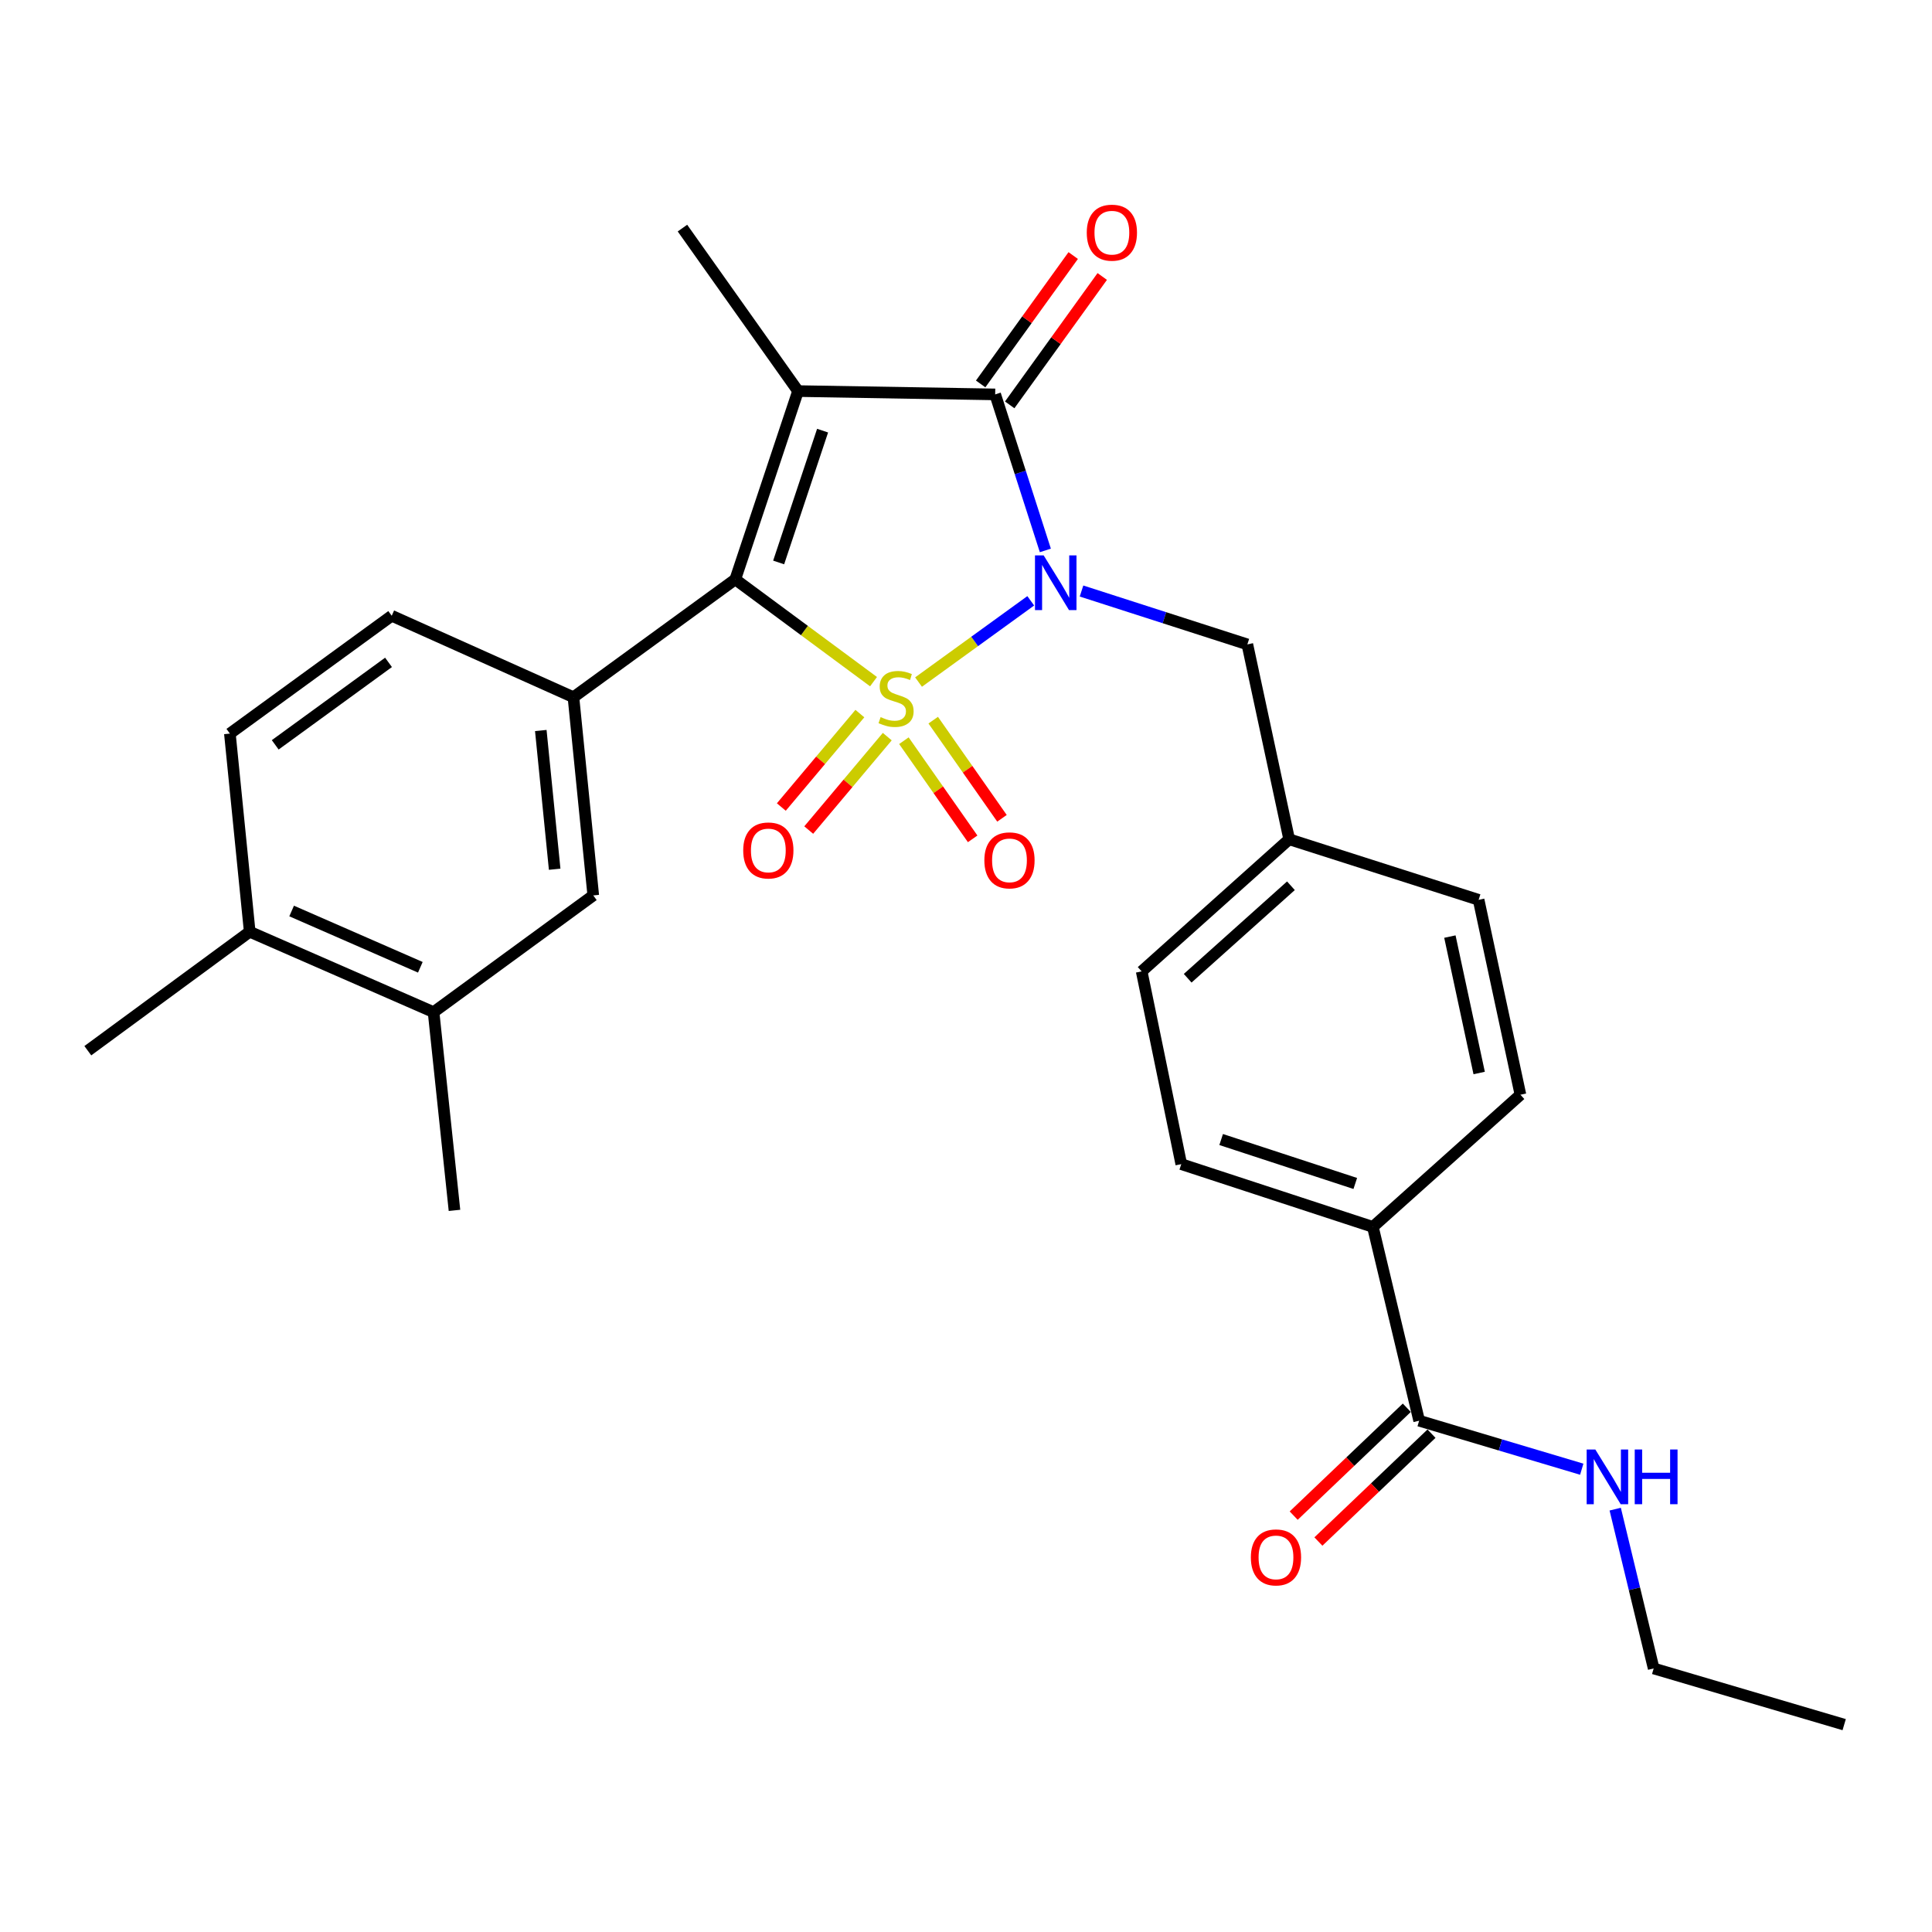 <?xml version='1.0' encoding='iso-8859-1'?>
<svg version='1.1' baseProfile='full'
              xmlns='http://www.w3.org/2000/svg'
                      xmlns:rdkit='http://www.rdkit.org/xml'
                      xmlns:xlink='http://www.w3.org/1999/xlink'
                  xml:space='preserve'
width='1000px' height='1000px' viewBox='0 0 1000 1000'>
<!-- END OF HEADER -->
<rect style='opacity:1.0;fill:#FFFFFF;stroke:none' width='1000' height='1000' x='0' y='0'> </rect>
<path class='bond-0' d='M 475.437,353.033 L 504.476,332.006' style='fill:none;fill-rule:evenodd;stroke:#CCCC00;stroke-width:6px;stroke-linecap:butt;stroke-linejoin:miter;stroke-opacity:1' />
<path class='bond-0' d='M 504.476,332.006 L 533.515,310.979' style='fill:none;fill-rule:evenodd;stroke:#0000FF;stroke-width:6px;stroke-linecap:butt;stroke-linejoin:miter;stroke-opacity:1' />
<path class='bond-1' d='M 452.138,352.824 L 416.358,326.355' style='fill:none;fill-rule:evenodd;stroke:#CCCC00;stroke-width:6px;stroke-linecap:butt;stroke-linejoin:miter;stroke-opacity:1' />
<path class='bond-1' d='M 416.358,326.355 L 380.578,299.886' style='fill:none;fill-rule:evenodd;stroke:#000000;stroke-width:6px;stroke-linecap:butt;stroke-linejoin:miter;stroke-opacity:1' />
<path class='bond-5' d='M 467.856,383.382 L 485.651,408.783' style='fill:none;fill-rule:evenodd;stroke:#CCCC00;stroke-width:6px;stroke-linecap:butt;stroke-linejoin:miter;stroke-opacity:1' />
<path class='bond-5' d='M 485.651,408.783 L 503.446,434.184' style='fill:none;fill-rule:evenodd;stroke:#FF0000;stroke-width:6px;stroke-linecap:butt;stroke-linejoin:miter;stroke-opacity:1' />
<path class='bond-5' d='M 483.031,372.751 L 500.827,398.151' style='fill:none;fill-rule:evenodd;stroke:#CCCC00;stroke-width:6px;stroke-linecap:butt;stroke-linejoin:miter;stroke-opacity:1' />
<path class='bond-5' d='M 500.827,398.151 L 518.622,423.552' style='fill:none;fill-rule:evenodd;stroke:#FF0000;stroke-width:6px;stroke-linecap:butt;stroke-linejoin:miter;stroke-opacity:1' />
<path class='bond-6' d='M 445.065,369.352 L 424.738,393.533' style='fill:none;fill-rule:evenodd;stroke:#CCCC00;stroke-width:6px;stroke-linecap:butt;stroke-linejoin:miter;stroke-opacity:1' />
<path class='bond-6' d='M 424.738,393.533 L 404.412,417.715' style='fill:none;fill-rule:evenodd;stroke:#FF0000;stroke-width:6px;stroke-linecap:butt;stroke-linejoin:miter;stroke-opacity:1' />
<path class='bond-6' d='M 459.249,381.275 L 438.922,405.456' style='fill:none;fill-rule:evenodd;stroke:#CCCC00;stroke-width:6px;stroke-linecap:butt;stroke-linejoin:miter;stroke-opacity:1' />
<path class='bond-6' d='M 438.922,405.456 L 418.595,429.637' style='fill:none;fill-rule:evenodd;stroke:#FF0000;stroke-width:6px;stroke-linecap:butt;stroke-linejoin:miter;stroke-opacity:1' />
<path class='bond-3' d='M 541.07,284.896 L 528.086,244.518' style='fill:none;fill-rule:evenodd;stroke:#0000FF;stroke-width:6px;stroke-linecap:butt;stroke-linejoin:miter;stroke-opacity:1' />
<path class='bond-3' d='M 528.086,244.518 L 515.101,204.141' style='fill:none;fill-rule:evenodd;stroke:#000000;stroke-width:6px;stroke-linecap:butt;stroke-linejoin:miter;stroke-opacity:1' />
<path class='bond-7' d='M 559.792,305.911 L 602.711,319.724' style='fill:none;fill-rule:evenodd;stroke:#0000FF;stroke-width:6px;stroke-linecap:butt;stroke-linejoin:miter;stroke-opacity:1' />
<path class='bond-7' d='M 602.711,319.724 L 645.63,333.538' style='fill:none;fill-rule:evenodd;stroke:#000000;stroke-width:6px;stroke-linecap:butt;stroke-linejoin:miter;stroke-opacity:1' />
<path class='bond-2' d='M 380.578,299.886 L 413.066,202.422' style='fill:none;fill-rule:evenodd;stroke:#000000;stroke-width:6px;stroke-linecap:butt;stroke-linejoin:miter;stroke-opacity:1' />
<path class='bond-2' d='M 403.03,291.126 L 425.772,222.901' style='fill:none;fill-rule:evenodd;stroke:#000000;stroke-width:6px;stroke-linecap:butt;stroke-linejoin:miter;stroke-opacity:1' />
<path class='bond-4' d='M 380.578,299.886 L 296.815,360.879' style='fill:none;fill-rule:evenodd;stroke:#000000;stroke-width:6px;stroke-linecap:butt;stroke-linejoin:miter;stroke-opacity:1' />
<path class='bond-17' d='M 413.066,202.422 L 353.237,118.062' style='fill:none;fill-rule:evenodd;stroke:#000000;stroke-width:6px;stroke-linecap:butt;stroke-linejoin:miter;stroke-opacity:1' />
<path class='bond-28' d='M 413.066,202.422 L 515.101,204.141' style='fill:none;fill-rule:evenodd;stroke:#000000;stroke-width:6px;stroke-linecap:butt;stroke-linejoin:miter;stroke-opacity:1' />
<path class='bond-10' d='M 522.617,209.559 L 546.569,176.333' style='fill:none;fill-rule:evenodd;stroke:#000000;stroke-width:6px;stroke-linecap:butt;stroke-linejoin:miter;stroke-opacity:1' />
<path class='bond-10' d='M 546.569,176.333 L 570.521,143.107' style='fill:none;fill-rule:evenodd;stroke:#FF0000;stroke-width:6px;stroke-linecap:butt;stroke-linejoin:miter;stroke-opacity:1' />
<path class='bond-10' d='M 507.586,198.723 L 531.538,165.498' style='fill:none;fill-rule:evenodd;stroke:#000000;stroke-width:6px;stroke-linecap:butt;stroke-linejoin:miter;stroke-opacity:1' />
<path class='bond-10' d='M 531.538,165.498 L 555.49,132.272' style='fill:none;fill-rule:evenodd;stroke:#FF0000;stroke-width:6px;stroke-linecap:butt;stroke-linejoin:miter;stroke-opacity:1' />
<path class='bond-9' d='M 296.815,360.879 L 307.068,463.459' style='fill:none;fill-rule:evenodd;stroke:#000000;stroke-width:6px;stroke-linecap:butt;stroke-linejoin:miter;stroke-opacity:1' />
<path class='bond-9' d='M 279.916,378.109 L 287.093,449.915' style='fill:none;fill-rule:evenodd;stroke:#000000;stroke-width:6px;stroke-linecap:butt;stroke-linejoin:miter;stroke-opacity:1' />
<path class='bond-13' d='M 296.815,360.879 L 202.758,318.714' style='fill:none;fill-rule:evenodd;stroke:#000000;stroke-width:6px;stroke-linecap:butt;stroke-linejoin:miter;stroke-opacity:1' />
<path class='bond-21' d='M 645.63,333.538 L 667.269,434.409' style='fill:none;fill-rule:evenodd;stroke:#000000;stroke-width:6px;stroke-linecap:butt;stroke-linejoin:miter;stroke-opacity:1' />
<path class='bond-8' d='M 734.551,735.357 L 710.596,635.041' style='fill:none;fill-rule:evenodd;stroke:#000000;stroke-width:6px;stroke-linecap:butt;stroke-linejoin:miter;stroke-opacity:1' />
<path class='bond-15' d='M 728.157,728.652 L 698.883,756.567' style='fill:none;fill-rule:evenodd;stroke:#000000;stroke-width:6px;stroke-linecap:butt;stroke-linejoin:miter;stroke-opacity:1' />
<path class='bond-15' d='M 698.883,756.567 L 669.61,784.483' style='fill:none;fill-rule:evenodd;stroke:#FF0000;stroke-width:6px;stroke-linecap:butt;stroke-linejoin:miter;stroke-opacity:1' />
<path class='bond-15' d='M 740.944,742.062 L 711.671,769.977' style='fill:none;fill-rule:evenodd;stroke:#000000;stroke-width:6px;stroke-linecap:butt;stroke-linejoin:miter;stroke-opacity:1' />
<path class='bond-15' d='M 711.671,769.977 L 682.397,797.892' style='fill:none;fill-rule:evenodd;stroke:#FF0000;stroke-width:6px;stroke-linecap:butt;stroke-linejoin:miter;stroke-opacity:1' />
<path class='bond-18' d='M 734.551,735.357 L 776.631,747.906' style='fill:none;fill-rule:evenodd;stroke:#000000;stroke-width:6px;stroke-linecap:butt;stroke-linejoin:miter;stroke-opacity:1' />
<path class='bond-18' d='M 776.631,747.906 L 818.712,760.456' style='fill:none;fill-rule:evenodd;stroke:#0000FF;stroke-width:6px;stroke-linecap:butt;stroke-linejoin:miter;stroke-opacity:1' />
<path class='bond-11' d='M 307.068,463.459 L 224.417,523.886' style='fill:none;fill-rule:evenodd;stroke:#000000;stroke-width:6px;stroke-linecap:butt;stroke-linejoin:miter;stroke-opacity:1' />
<path class='bond-24' d='M 224.417,523.886 L 235.236,626.487' style='fill:none;fill-rule:evenodd;stroke:#000000;stroke-width:6px;stroke-linecap:butt;stroke-linejoin:miter;stroke-opacity:1' />
<path class='bond-29' d='M 224.417,523.886 L 129.248,482.267' style='fill:none;fill-rule:evenodd;stroke:#000000;stroke-width:6px;stroke-linecap:butt;stroke-linejoin:miter;stroke-opacity:1' />
<path class='bond-29' d='M 217.566,500.666 L 150.948,471.532' style='fill:none;fill-rule:evenodd;stroke:#000000;stroke-width:6px;stroke-linecap:butt;stroke-linejoin:miter;stroke-opacity:1' />
<path class='bond-12' d='M 710.596,635.041 L 611.423,602.553' style='fill:none;fill-rule:evenodd;stroke:#000000;stroke-width:6px;stroke-linecap:butt;stroke-linejoin:miter;stroke-opacity:1' />
<path class='bond-12' d='M 701.489,612.559 L 632.068,589.818' style='fill:none;fill-rule:evenodd;stroke:#000000;stroke-width:6px;stroke-linecap:butt;stroke-linejoin:miter;stroke-opacity:1' />
<path class='bond-30' d='M 710.596,635.041 L 786.978,566.627' style='fill:none;fill-rule:evenodd;stroke:#000000;stroke-width:6px;stroke-linecap:butt;stroke-linejoin:miter;stroke-opacity:1' />
<path class='bond-16' d='M 202.758,318.714 L 118.985,379.696' style='fill:none;fill-rule:evenodd;stroke:#000000;stroke-width:6px;stroke-linecap:butt;stroke-linejoin:miter;stroke-opacity:1' />
<path class='bond-16' d='M 201.097,342.842 L 142.456,385.53' style='fill:none;fill-rule:evenodd;stroke:#000000;stroke-width:6px;stroke-linecap:butt;stroke-linejoin:miter;stroke-opacity:1' />
<path class='bond-14' d='M 129.248,482.267 L 118.985,379.696' style='fill:none;fill-rule:evenodd;stroke:#000000;stroke-width:6px;stroke-linecap:butt;stroke-linejoin:miter;stroke-opacity:1' />
<path class='bond-25' d='M 129.248,482.267 L 45.455,543.846' style='fill:none;fill-rule:evenodd;stroke:#000000;stroke-width:6px;stroke-linecap:butt;stroke-linejoin:miter;stroke-opacity:1' />
<path class='bond-26' d='M 836.029,781.128 L 845.984,822.359' style='fill:none;fill-rule:evenodd;stroke:#0000FF;stroke-width:6px;stroke-linecap:butt;stroke-linejoin:miter;stroke-opacity:1' />
<path class='bond-26' d='M 845.984,822.359 L 855.938,863.59' style='fill:none;fill-rule:evenodd;stroke:#000000;stroke-width:6px;stroke-linecap:butt;stroke-linejoin:miter;stroke-opacity:1' />
<path class='bond-19' d='M 786.978,566.627 L 765.33,465.755' style='fill:none;fill-rule:evenodd;stroke:#000000;stroke-width:6px;stroke-linecap:butt;stroke-linejoin:miter;stroke-opacity:1' />
<path class='bond-19' d='M 765.614,555.384 L 750.46,484.774' style='fill:none;fill-rule:evenodd;stroke:#000000;stroke-width:6px;stroke-linecap:butt;stroke-linejoin:miter;stroke-opacity:1' />
<path class='bond-20' d='M 611.423,602.553 L 590.928,502.793' style='fill:none;fill-rule:evenodd;stroke:#000000;stroke-width:6px;stroke-linecap:butt;stroke-linejoin:miter;stroke-opacity:1' />
<path class='bond-22' d='M 667.269,434.409 L 765.33,465.755' style='fill:none;fill-rule:evenodd;stroke:#000000;stroke-width:6px;stroke-linecap:butt;stroke-linejoin:miter;stroke-opacity:1' />
<path class='bond-23' d='M 667.269,434.409 L 590.928,502.793' style='fill:none;fill-rule:evenodd;stroke:#000000;stroke-width:6px;stroke-linecap:butt;stroke-linejoin:miter;stroke-opacity:1' />
<path class='bond-23' d='M 668.181,458.469 L 614.742,506.337' style='fill:none;fill-rule:evenodd;stroke:#000000;stroke-width:6px;stroke-linecap:butt;stroke-linejoin:miter;stroke-opacity:1' />
<path class='bond-27' d='M 855.938,863.59 L 954.545,892.671' style='fill:none;fill-rule:evenodd;stroke:#000000;stroke-width:6px;stroke-linecap:butt;stroke-linejoin:miter;stroke-opacity:1' />
<path  class='atom-0' d='M 455.806 371.175
Q 456.126 371.295, 457.446 371.855
Q 458.766 372.415, 460.206 372.775
Q 461.686 373.095, 463.126 373.095
Q 465.806 373.095, 467.366 371.815
Q 468.926 370.495, 468.926 368.215
Q 468.926 366.655, 468.126 365.695
Q 467.366 364.735, 466.166 364.215
Q 464.966 363.695, 462.966 363.095
Q 460.446 362.335, 458.926 361.615
Q 457.446 360.895, 456.366 359.375
Q 455.326 357.855, 455.326 355.295
Q 455.326 351.735, 457.726 349.535
Q 460.166 347.335, 464.966 347.335
Q 468.246 347.335, 471.966 348.895
L 471.046 351.975
Q 467.646 350.575, 465.086 350.575
Q 462.326 350.575, 460.806 351.735
Q 459.286 352.855, 459.326 354.815
Q 459.326 356.335, 460.086 357.255
Q 460.886 358.175, 462.006 358.695
Q 463.166 359.215, 465.086 359.815
Q 467.646 360.615, 469.166 361.415
Q 470.686 362.215, 471.766 363.855
Q 472.886 365.455, 472.886 368.215
Q 472.886 372.135, 470.246 374.255
Q 467.646 376.335, 463.286 376.335
Q 460.766 376.335, 458.846 375.775
Q 456.966 375.255, 454.726 374.335
L 455.806 371.175
' fill='#CCCC00'/>
<path  class='atom-1' d='M 540.187 287.456
L 549.467 302.456
Q 550.387 303.936, 551.867 306.616
Q 553.347 309.296, 553.427 309.456
L 553.427 287.456
L 557.187 287.456
L 557.187 315.776
L 553.307 315.776
L 543.347 299.376
Q 542.187 297.456, 540.947 295.256
Q 539.747 293.056, 539.387 292.376
L 539.387 315.776
L 535.707 315.776
L 535.707 287.456
L 540.187 287.456
' fill='#0000FF'/>
<path  class='atom-6' d='M 509.503 445.319
Q 509.503 438.519, 512.863 434.719
Q 516.223 430.919, 522.503 430.919
Q 528.783 430.919, 532.143 434.719
Q 535.503 438.519, 535.503 445.319
Q 535.503 452.199, 532.103 456.119
Q 528.703 459.999, 522.503 459.999
Q 516.263 459.999, 512.863 456.119
Q 509.503 452.239, 509.503 445.319
M 522.503 456.799
Q 526.823 456.799, 529.143 453.919
Q 531.503 450.999, 531.503 445.319
Q 531.503 439.759, 529.143 436.959
Q 526.823 434.119, 522.503 434.119
Q 518.183 434.119, 515.823 436.919
Q 513.503 439.719, 513.503 445.319
Q 513.503 451.039, 515.823 453.919
Q 518.183 456.799, 522.503 456.799
' fill='#FF0000'/>
<path  class='atom-7' d='M 384.687 440.192
Q 384.687 433.392, 388.047 429.592
Q 391.407 425.792, 397.687 425.792
Q 403.967 425.792, 407.327 429.592
Q 410.687 433.392, 410.687 440.192
Q 410.687 447.072, 407.287 450.992
Q 403.887 454.872, 397.687 454.872
Q 391.447 454.872, 388.047 450.992
Q 384.687 447.112, 384.687 440.192
M 397.687 451.672
Q 402.007 451.672, 404.327 448.792
Q 406.687 445.872, 406.687 440.192
Q 406.687 434.632, 404.327 431.832
Q 402.007 428.992, 397.687 428.992
Q 393.367 428.992, 391.007 431.792
Q 388.687 434.592, 388.687 440.192
Q 388.687 445.912, 391.007 448.792
Q 393.367 451.672, 397.687 451.672
' fill='#FF0000'/>
<path  class='atom-11' d='M 562.507 120.427
Q 562.507 113.627, 565.867 109.827
Q 569.227 106.027, 575.507 106.027
Q 581.787 106.027, 585.147 109.827
Q 588.507 113.627, 588.507 120.427
Q 588.507 127.307, 585.107 131.227
Q 581.707 135.107, 575.507 135.107
Q 569.267 135.107, 565.867 131.227
Q 562.507 127.347, 562.507 120.427
M 575.507 131.907
Q 579.827 131.907, 582.147 129.027
Q 584.507 126.107, 584.507 120.427
Q 584.507 114.867, 582.147 112.067
Q 579.827 109.227, 575.507 109.227
Q 571.187 109.227, 568.827 112.027
Q 566.507 114.827, 566.507 120.427
Q 566.507 126.147, 568.827 129.027
Q 571.187 131.907, 575.507 131.907
' fill='#FF0000'/>
<path  class='atom-16' d='M 647.444 806.106
Q 647.444 799.306, 650.804 795.506
Q 654.164 791.706, 660.444 791.706
Q 666.724 791.706, 670.084 795.506
Q 673.444 799.306, 673.444 806.106
Q 673.444 812.986, 670.044 816.906
Q 666.644 820.786, 660.444 820.786
Q 654.204 820.786, 650.804 816.906
Q 647.444 813.026, 647.444 806.106
M 660.444 817.586
Q 664.764 817.586, 667.084 814.706
Q 669.444 811.786, 669.444 806.106
Q 669.444 800.546, 667.084 797.746
Q 664.764 794.906, 660.444 794.906
Q 656.124 794.906, 653.764 797.706
Q 651.444 800.506, 651.444 806.106
Q 651.444 811.826, 653.764 814.706
Q 656.124 817.586, 660.444 817.586
' fill='#FF0000'/>
<path  class='atom-19' d='M 825.734 750.257
L 835.014 765.257
Q 835.934 766.737, 837.414 769.417
Q 838.894 772.097, 838.974 772.257
L 838.974 750.257
L 842.734 750.257
L 842.734 778.577
L 838.854 778.577
L 828.894 762.177
Q 827.734 760.257, 826.494 758.057
Q 825.294 755.857, 824.934 755.177
L 824.934 778.577
L 821.254 778.577
L 821.254 750.257
L 825.734 750.257
' fill='#0000FF'/>
<path  class='atom-19' d='M 846.134 750.257
L 849.974 750.257
L 849.974 762.297
L 864.454 762.297
L 864.454 750.257
L 868.294 750.257
L 868.294 778.577
L 864.454 778.577
L 864.454 765.497
L 849.974 765.497
L 849.974 778.577
L 846.134 778.577
L 846.134 750.257
' fill='#0000FF'/>
</svg>
